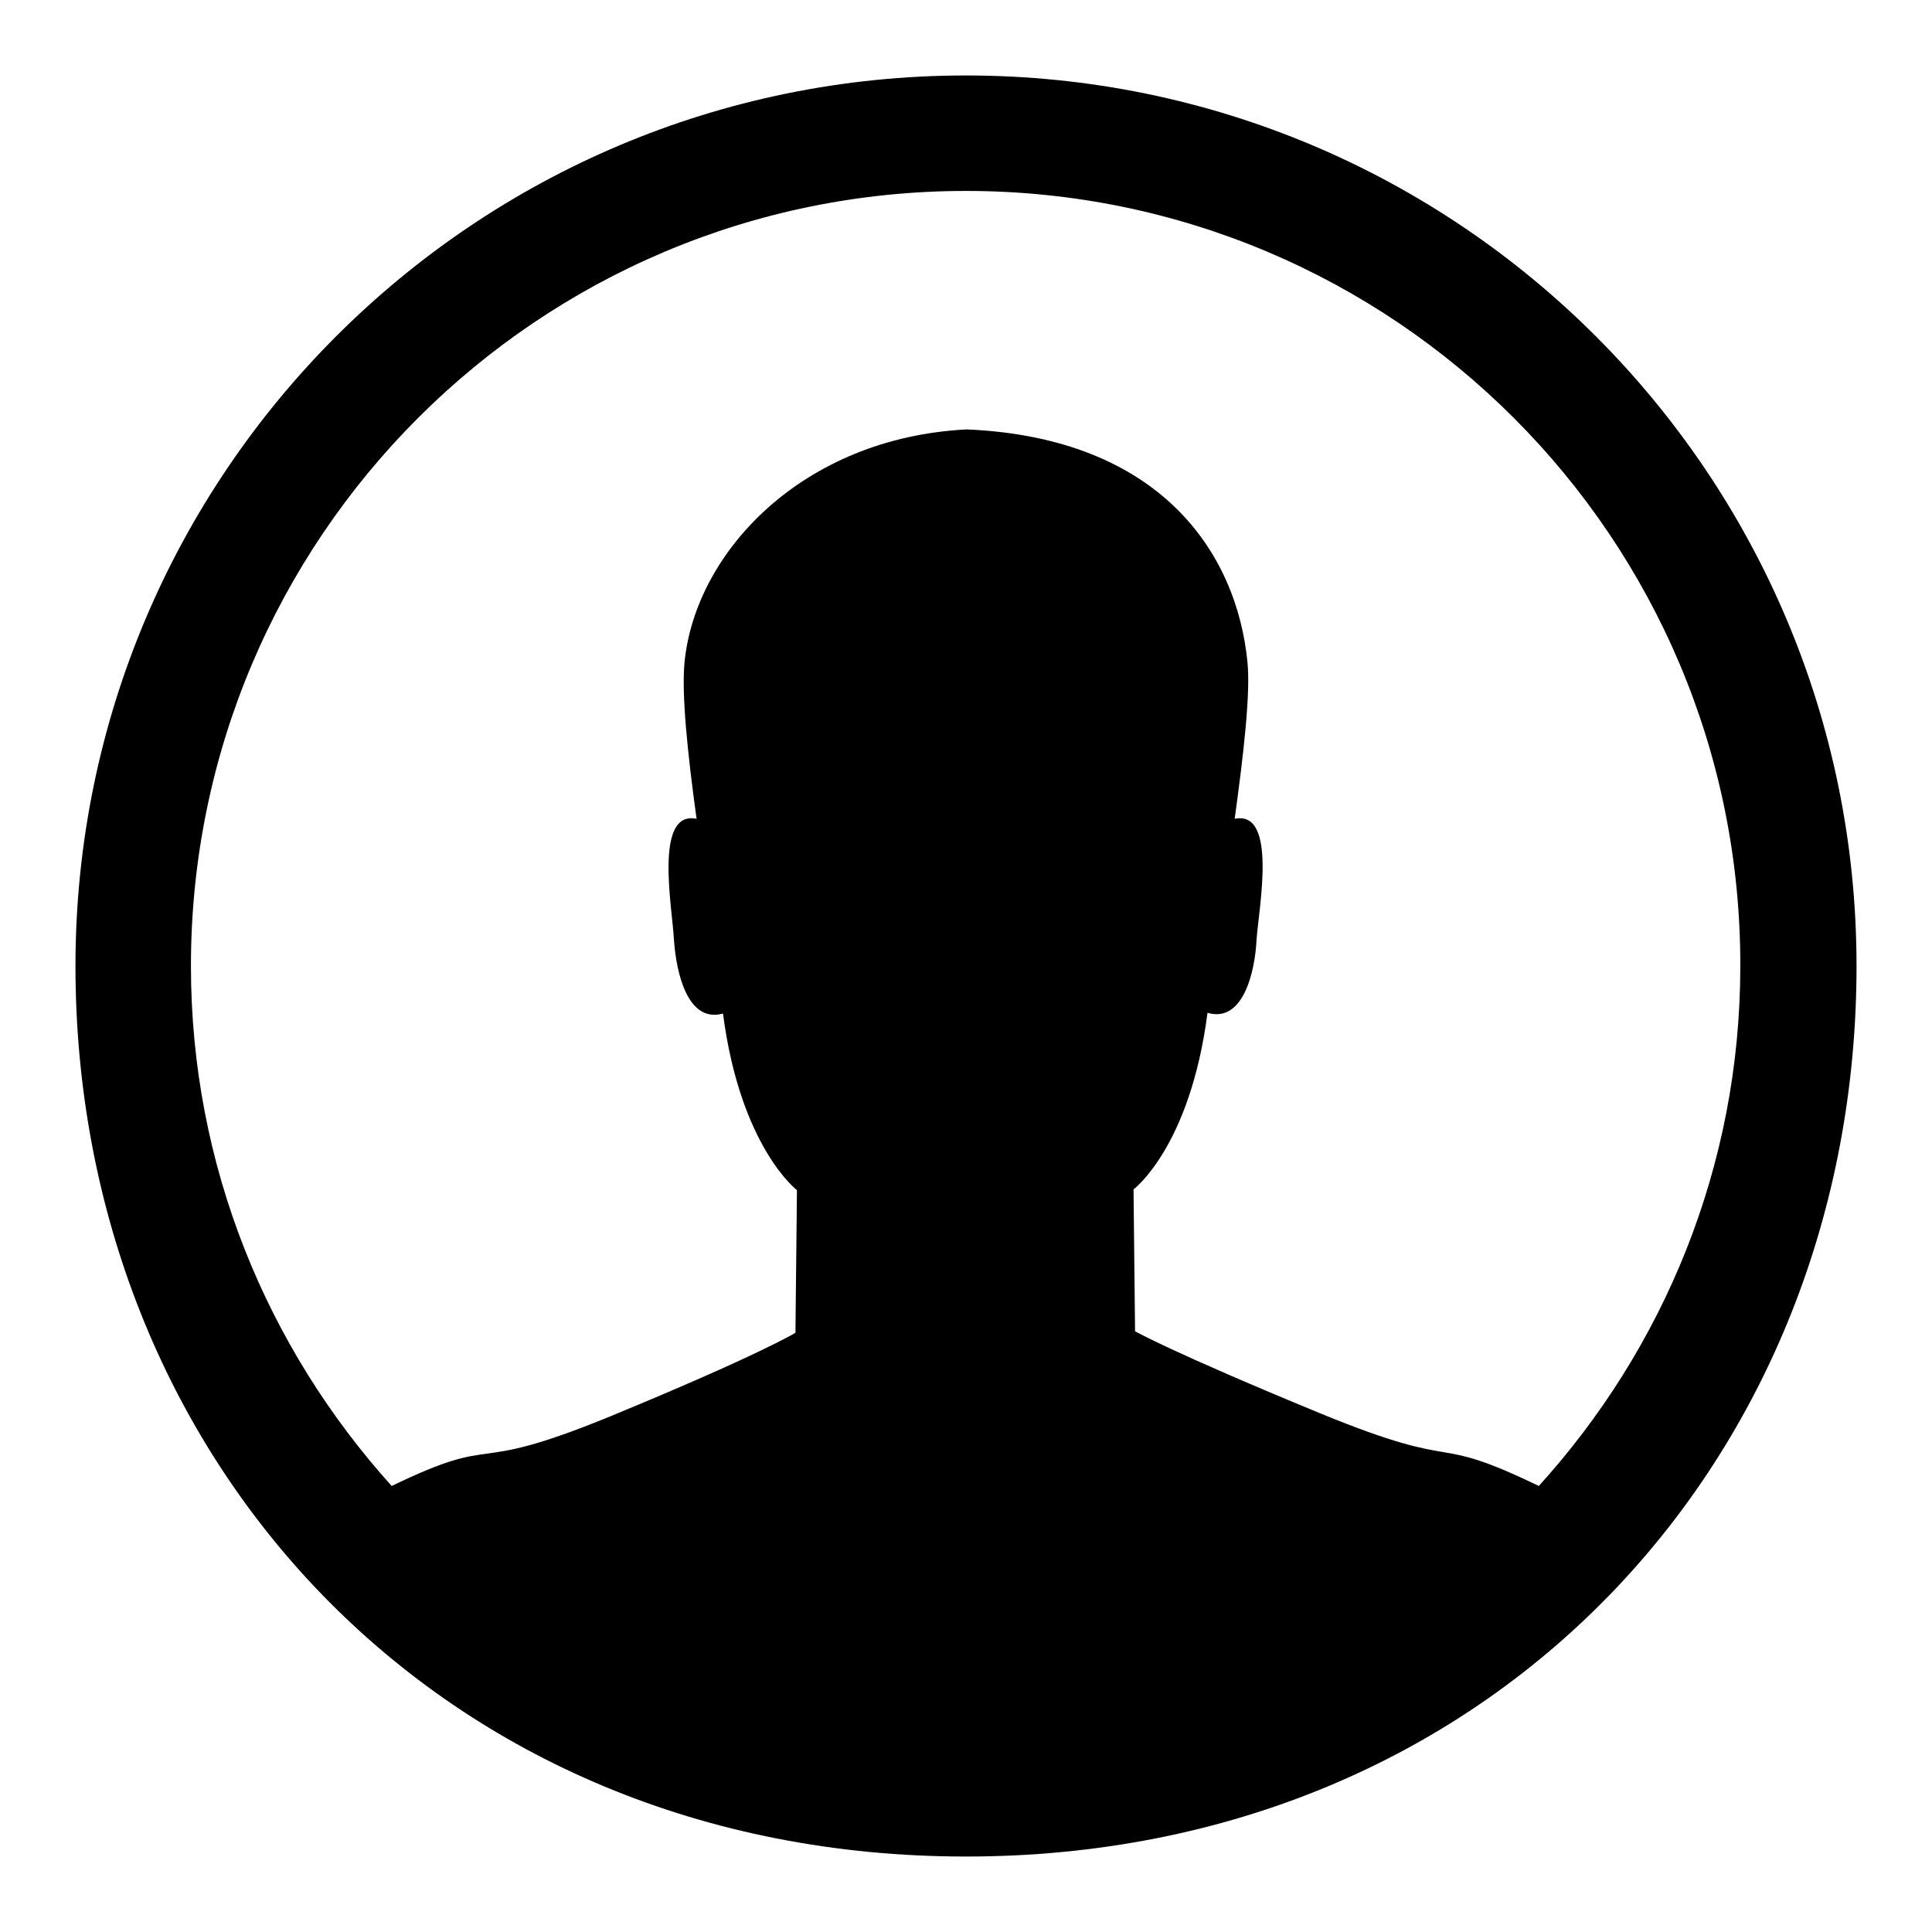 <?xml version="1.0" encoding="utf-8"?>
<!-- Svg Vector Icons : http://www.onlinewebfonts.com/icon -->
<!DOCTYPE svg PUBLIC "-//W3C//DTD SVG 1.1//EN" "http://www.w3.org/Graphics/SVG/1.1/DTD/svg11.dtd">
<svg version="1.1" xmlns="http://www.w3.org/2000/svg" xmlns:xlink="http://www.w3.org/1999/xlink" x="0px" y="0px" viewBox="0 0 256 256" enable-background="new 0 0 256 256" xml:space="preserve">
<g><g><path fill="#000000" d="M128,246c-69.8,0-118-52.8-118-118C10,62.8,62.8,10,128,10c65.2,0,118,52.8,118,118C246,193.2,197.8,246,128,246L128,246z M128,25.3c-56.7,0-102.7,46-102.7,102.7c0,26.5,10.1,50.6,26.6,68.9c14.9-7.2,9.4-1.2,28.9-9.2c19.9-8.2,24.6-11.1,24.6-11.1l0.2-18.9c0,0-7.5-5.7-9.8-23.4c-4.7,1.3-6.2-5.4-6.5-9.8c-0.2-4.1-2.7-17.2,3-16c-1.2-8.7-2-16.5-1.6-20.7c1.4-14.6,15.6-29.8,37.4-30.9c25.6,1.1,35.8,16.3,37.2,30.9c0.4,4.1-0.5,12-1.7,20.7c5.7-1.2,3.2,11.8,2.9,16c-0.2,4.3-1.8,11.1-6.5,9.7c-2.3,17.8-9.8,23.4-9.8,23.4l0.2,18.8c0,0,4.7,2.7,24.6,10.9c19.5,8,14,2.4,28.9,9.6c16.5-18.2,26.7-42.3,26.7-68.9C230.7,71.3,184.7,25.3,128,25.3L128,25.3z"/></g></g>
</svg>